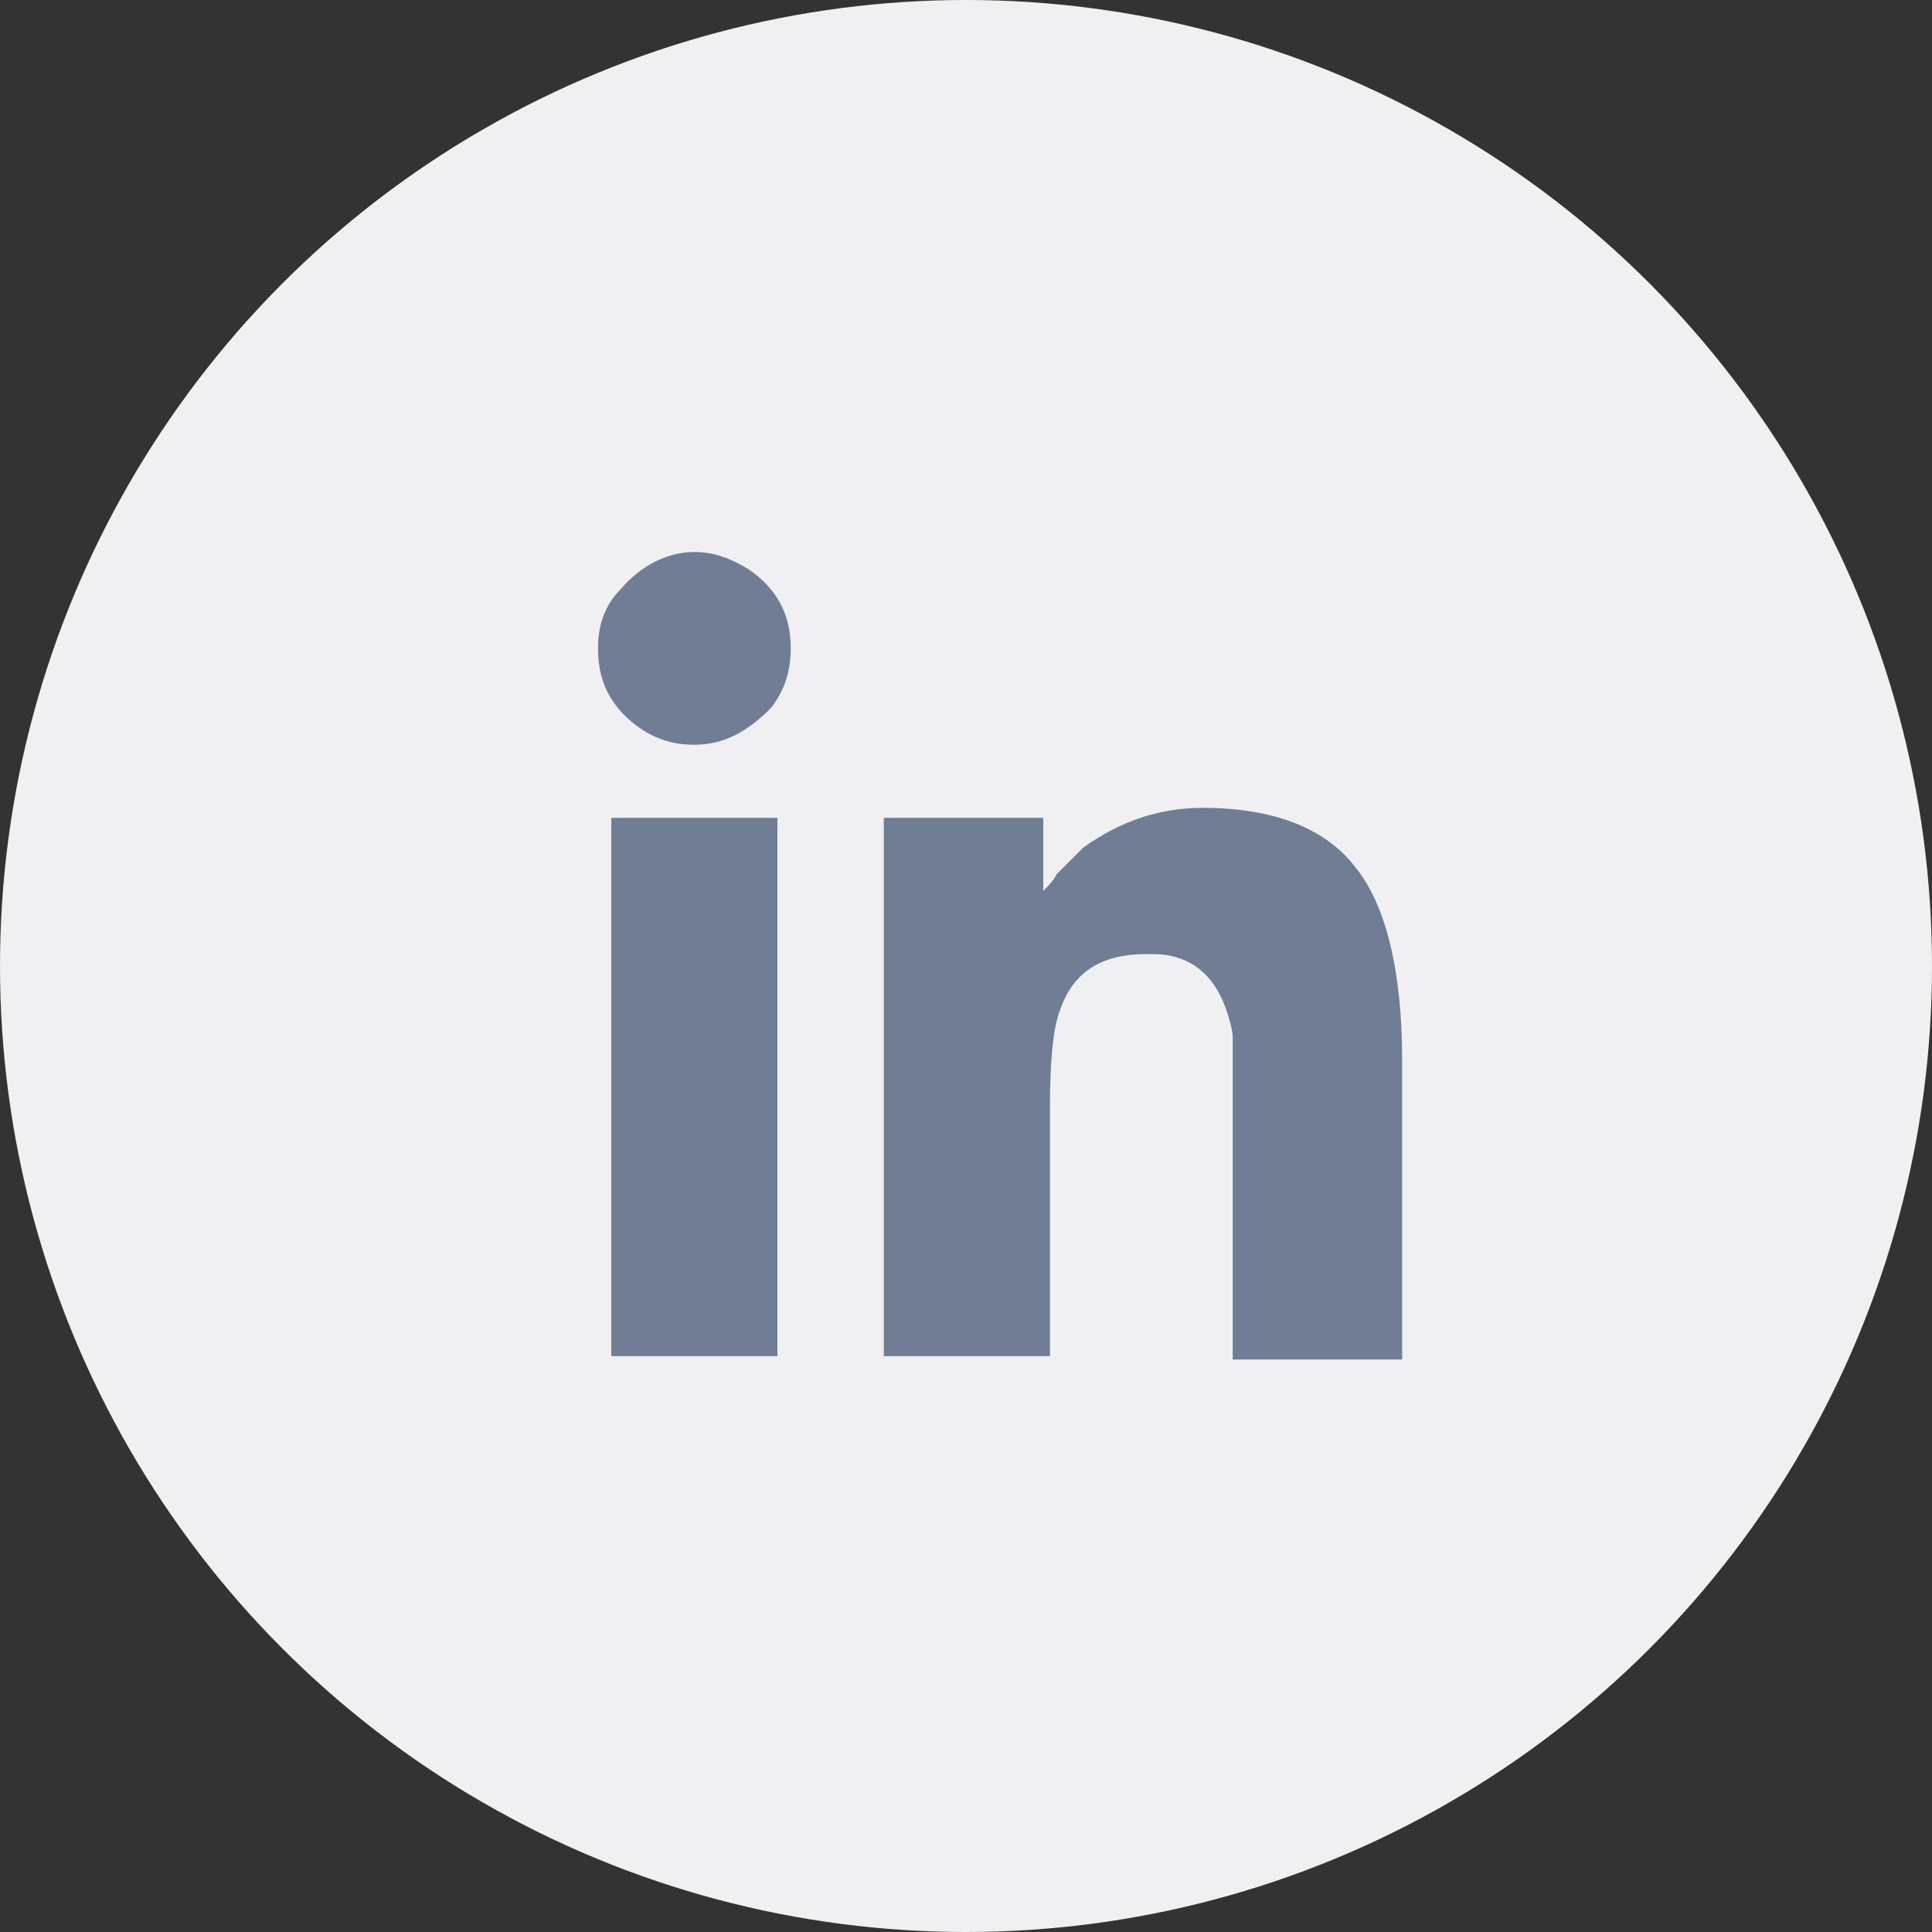 <svg width="42" height="42" viewBox="0 0 42 42" fill="none" xmlns="http://www.w3.org/2000/svg">
<rect x="0" y="0" width="42" height="42" fill="#333333" stroke="none"/>
<circle cx="21" cy="21" r="21" fill="#F0F0F3"/>
<path d="M13 14.095C13 14.745 13.217 15.251 13.722 15.684C14.156 16.046 14.589 16.19 15.095 16.19C15.745 16.19 16.251 15.901 16.756 15.395C17.046 15.034 17.19 14.601 17.19 14.095C17.19 13.373 16.901 12.795 16.251 12.361C15.89 12.145 15.528 12 15.095 12C14.517 12 13.939 12.289 13.506 12.795C13.145 13.156 13 13.589 13 14.095ZM13.289 17.779V29.482H16.901V17.779H13.289ZM22.68 19.369V17.779H19.213V29.482H22.825V24.064C22.825 23.053 22.897 22.33 23.041 21.969C23.33 21.102 23.98 20.741 24.92 20.741H24.992H25.064C25.787 20.741 26.292 21.102 26.581 21.752C26.726 22.114 26.798 22.403 26.798 22.547C26.798 22.764 26.798 23.342 26.798 24.281V29.554H30.482V23.053C30.482 21.102 30.121 19.657 29.471 18.863C28.821 17.996 27.665 17.562 26.148 17.562C25.209 17.562 24.342 17.852 23.547 18.429C23.258 18.718 23.041 18.935 22.969 19.007C22.897 19.152 22.752 19.296 22.68 19.369Z" fill="#707D94"/>
</svg>
